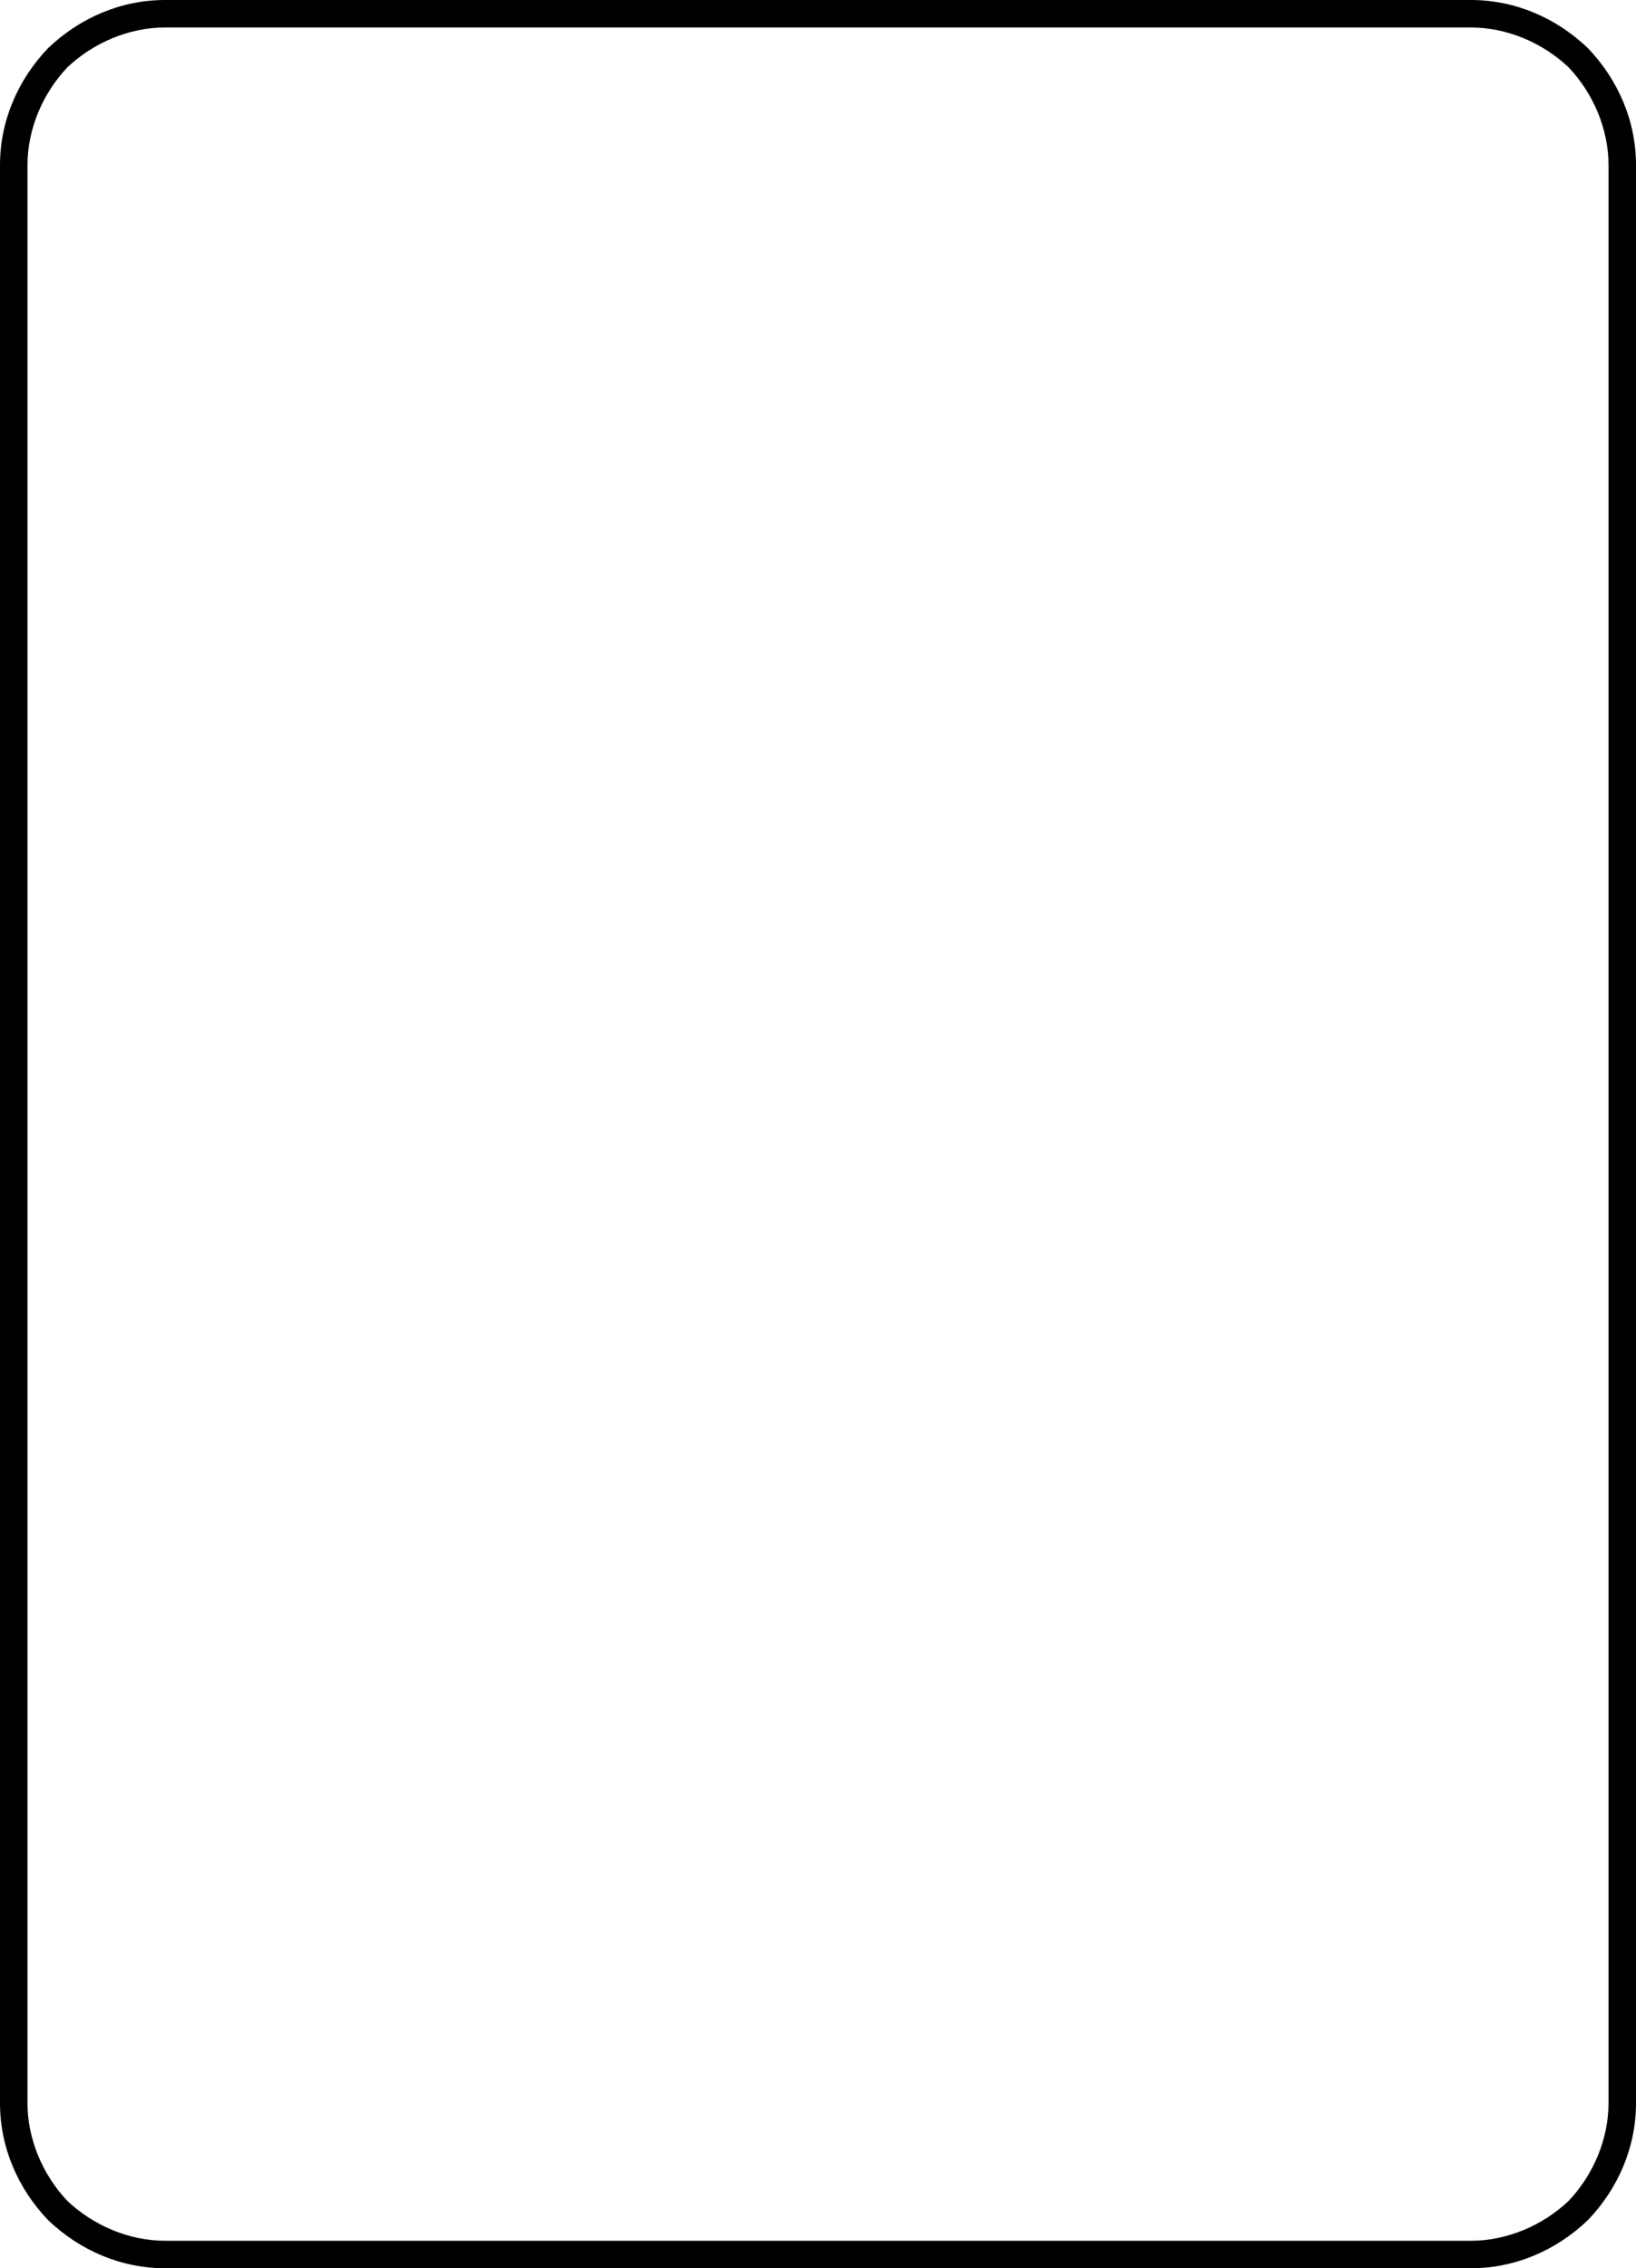 <?xml version="1.0" encoding="UTF-8" standalone="no"?><svg xmlns="http://www.w3.org/2000/svg" xmlns:xlink="http://www.w3.org/1999/xlink" fill="#000000" height="165" preserveAspectRatio="xMidYMid meet" style="isolation:isolate" version="1" viewBox="35.5 12.5 119.0 165.0" width="119" zoomAndPan="magnify"><defs><clipPath id="a"><path d="M0 0H190V190H0z"/></clipPath></defs><g clip-path="url(#a)" id="change1_1"><path d="M 47.5 12.5 L 142.5 12.5 C 142.5 12.5 142.5 12.5 142.5 12.5 C 145.7 12.5 148.7 13.8 151 16 C 153.2 18.3 154.5 21.3 154.5 24.5 C 154.5 24.5 154.5 24.5 154.5 24.5 L 154.5 165.5 C 154.5 165.5 154.5 165.5 154.5 165.5 C 154.5 168.7 153.2 171.7 151 174 C 148.7 176.2 145.7 177.5 142.5 177.5 C 142.5 177.5 142.5 177.5 142.5 177.5 L 47.5 177.5 C 47.5 177.5 47.5 177.5 47.5 177.5 C 44.3 177.5 41.3 176.2 39 174 C 36.8 171.7 35.5 168.7 35.5 165.5 C 35.5 165.5 35.5 165.5 35.5 165.5 L 35.5 24.5 C 35.5 24.5 35.5 24.5 35.5 24.5 C 35.5 21.3 36.8 18.3 39 16 C 41.3 13.8 44.3 12.5 47.5 12.5 C 47.5 12.5 47.5 12.5 47.5 12.5 Z M 47.5 14.5 L 142.5 14.5 C 145.1 14.5 147.7 15.6 149.6 17.4 C 151.4 19.3 152.5 21.9 152.5 24.5 L 152.5 165.5 C 152.5 168.1 151.4 170.7 149.6 172.6 C 147.7 174.4 145.1 175.5 142.5 175.5 L 47.5 175.5 C 44.9 175.5 42.3 174.4 40.4 172.6 C 38.6 170.7 37.5 168.1 37.5 165.5 L 37.5 24.5 C 37.5 21.9 38.6 19.3 40.4 17.4 C 42.3 15.6 44.9 14.5 47.5 14.5 Z" fill="#000000" fill-rule="evenodd"/></g></svg>